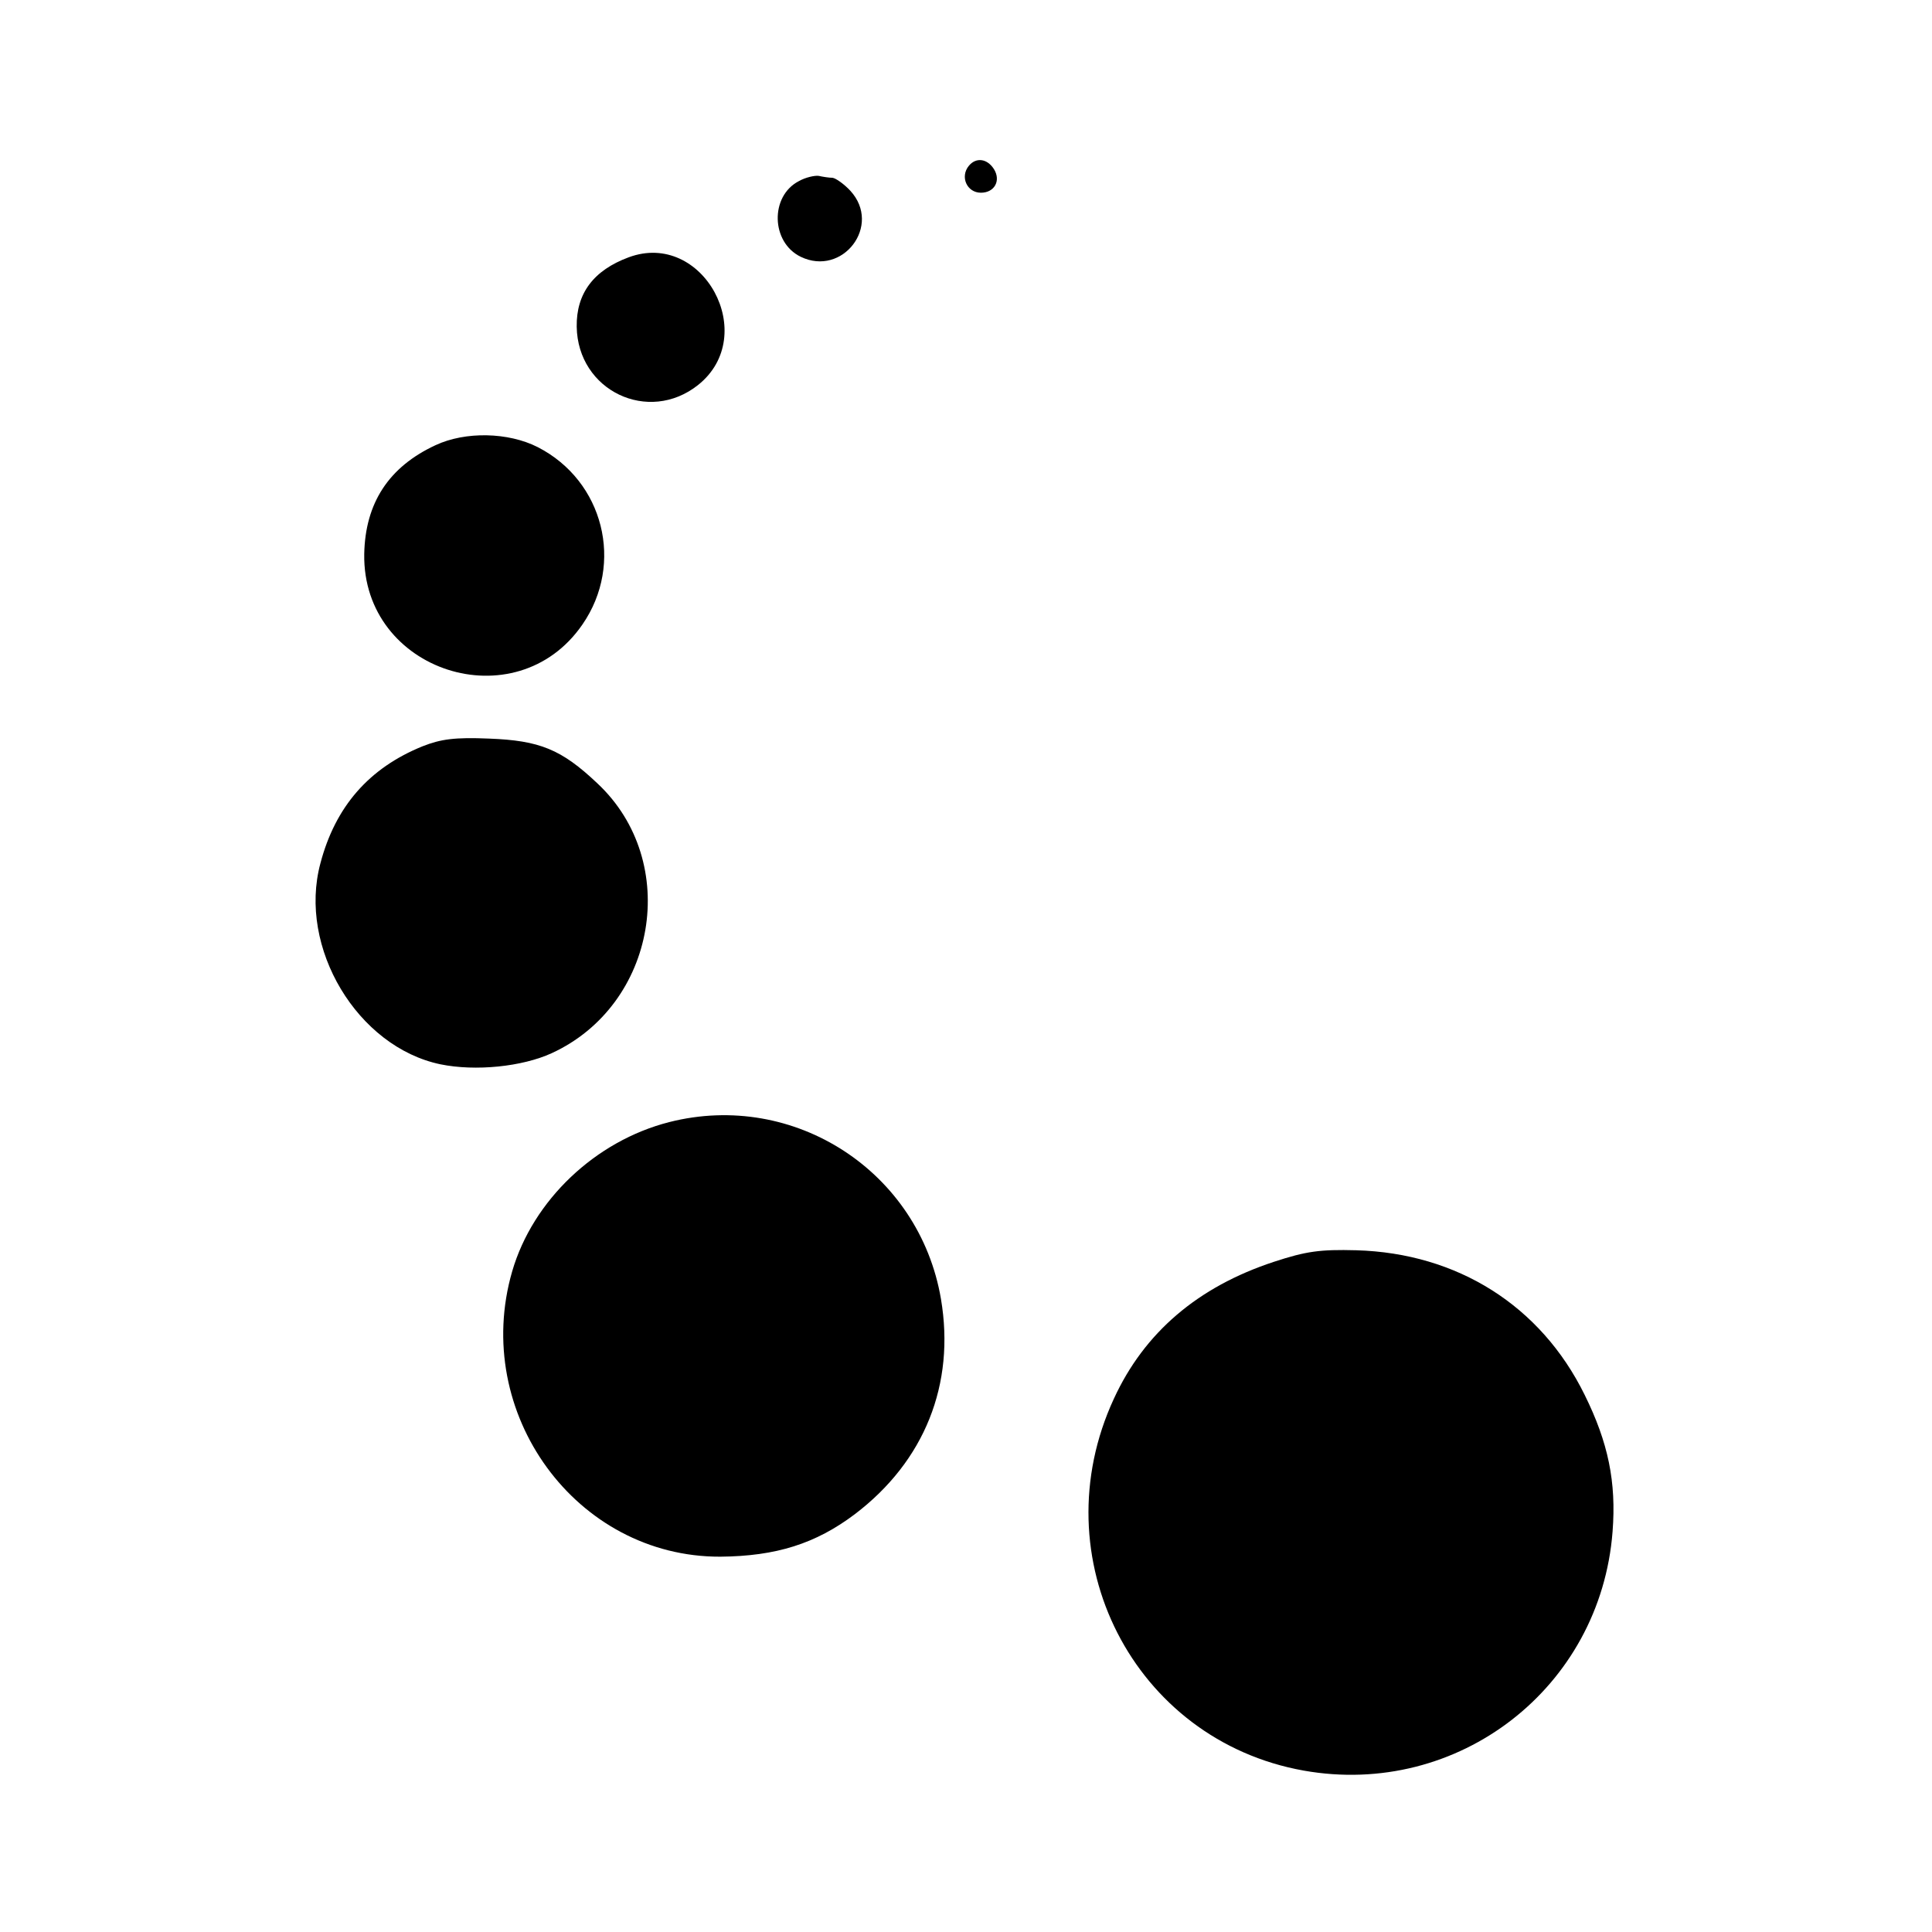 <?xml version="1.0" standalone="no"?>
<!DOCTYPE svg PUBLIC "-//W3C//DTD SVG 20010904//EN"
 "http://www.w3.org/TR/2001/REC-SVG-20010904/DTD/svg10.dtd">
<svg version="1.0" xmlns="http://www.w3.org/2000/svg"
 width="401pt" height="401pt" viewBox="0 0 401 401"
 preserveAspectRatio="xMidYMid meet">
<g transform="translate(0,401) scale(0.1,-0.1)"
fill="#000000" stroke="none">
<path d="M2011 3666 c-19 -23 -4 -56 25 -56 28 0 42 25 27 49 -14 22 -37 25
-52 7z"/>
<path d="M1658 3634 c-60 -31 -58 -127 4 -157 87 -42 169 65 103 137 -13 14
-30 26 -37 27 -7 0 -20 2 -29 4 -8 1 -27 -3 -41 -11z"/>
<path d="M1305 3476 c-73 -27 -109 -75 -108 -144 2 -133 149 -203 252 -121
129 103 10 322 -144 265z"/>
<path d="M904 3086 c-97 -45 -146 -120 -148 -226 -4 -244 315 -347 453 -146
87 126 44 298 -93 368 -61 31 -150 33 -212 4z"/>
<path d="M877 2461 c-111 -45 -181 -125 -212 -243 -47 -175 77 -381 249 -417
73 -15 170 -5 231 23 218 100 269 397 95 560 -75 71 -120 89 -225 93 -71 3
-100 -1 -138 -16z"/>
<path d="M1389 1681 c-153 -39 -283 -162 -326 -310 -85 -294 133 -593 432
-592 116 1 198 27 279 88 145 110 209 270 179 447 -45 264 -304 433 -564 367z"/>
<path d="M2644 1391 c-158 -52 -269 -147 -332 -284 -153 -330 41 -709 394
-772 321 -57 616 172 641 496 8 103 -9 185 -58 284 -91 185 -264 294 -474 300
-75 2 -104 -2 -171 -24z"/>
</g>
</svg>
